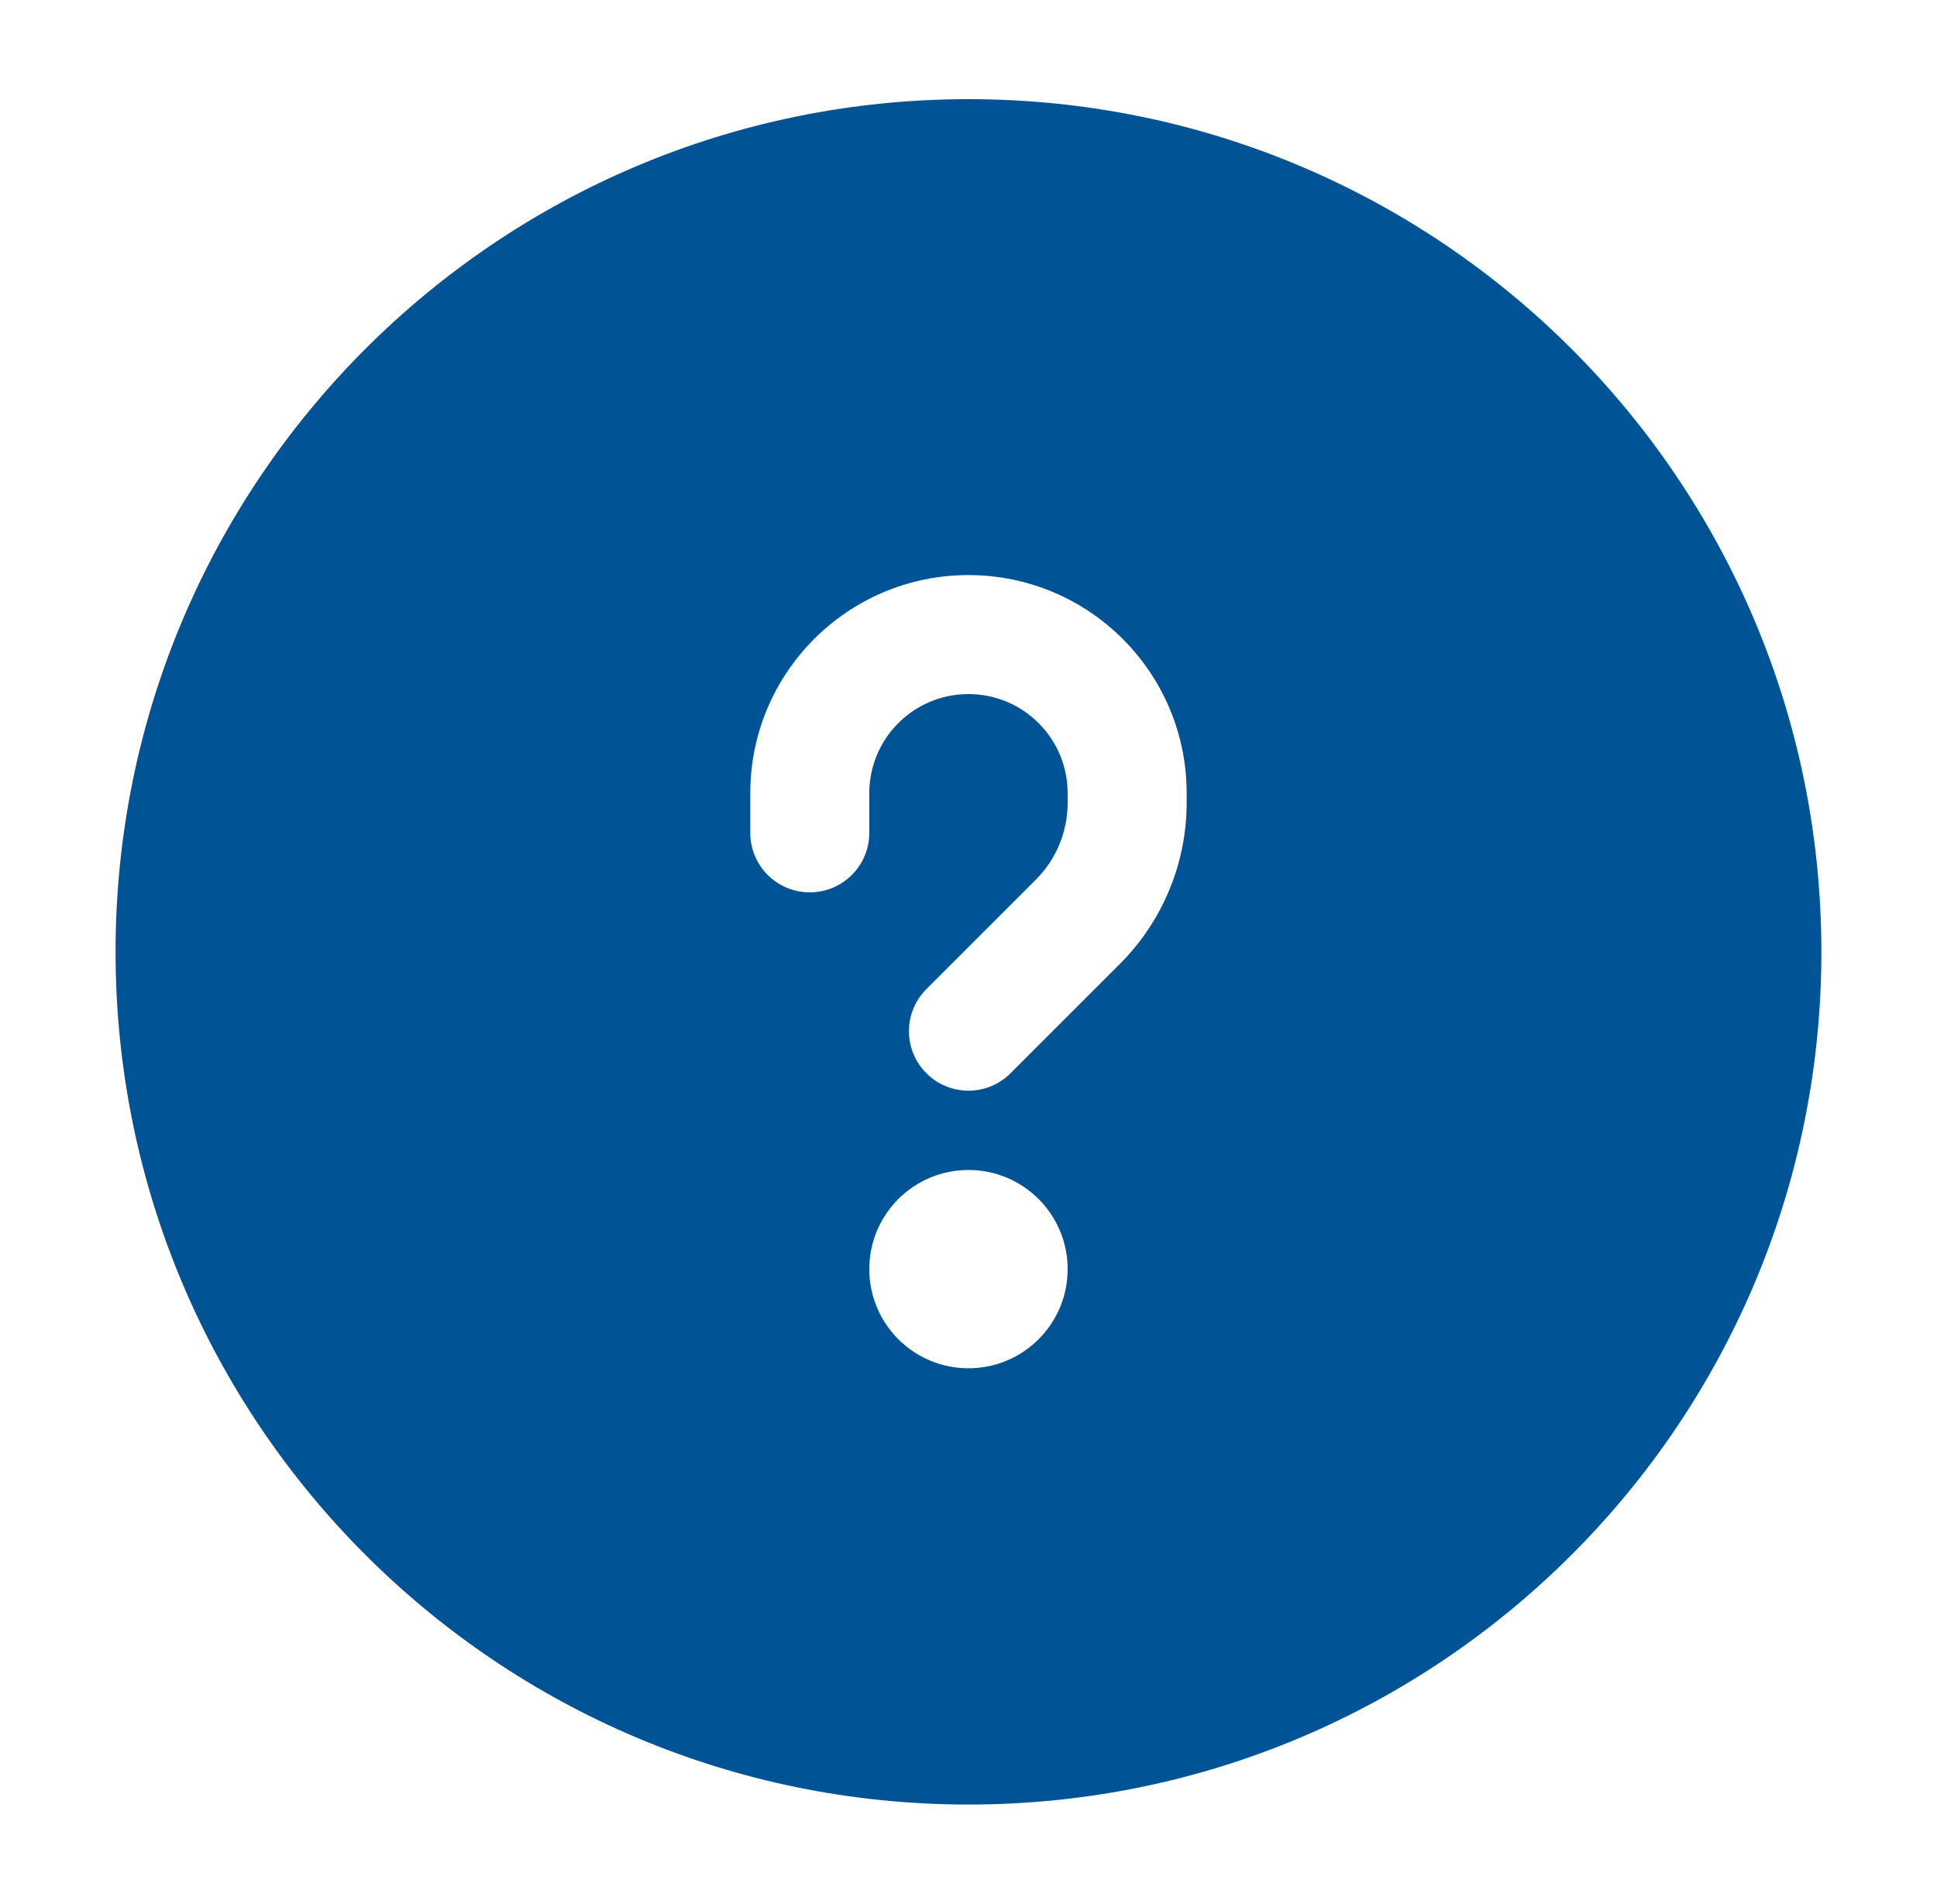 <svg width="59" height="58" viewBox="0 0 59 58" fill="none" xmlns="http://www.w3.org/2000/svg">
<path fill-rule="evenodd" clip-rule="evenodd" d="M3.52 29C3.52 14.652 15.151 3.021 29.499 3.021C43.847 3.021 55.478 14.652 55.478 29C55.478 43.348 43.847 54.979 29.499 54.979C15.151 54.979 3.52 43.348 3.52 29ZM26.478 24.167C26.478 22.498 27.83 21.146 29.499 21.146C31.167 21.146 32.52 22.498 32.52 24.167V24.46C32.52 25.339 32.17 26.182 31.549 26.803L28.217 30.135C27.509 30.843 27.509 31.99 28.217 32.698C28.925 33.406 30.073 33.406 30.78 32.698L34.112 29.366C35.413 28.065 36.145 26.3 36.145 24.46V24.167C36.145 20.496 33.169 17.521 29.499 17.521C25.828 17.521 22.853 20.496 22.853 24.167V25.375C22.853 26.376 23.664 27.187 24.665 27.187C25.666 27.187 26.478 26.376 26.478 25.375V24.167ZM29.499 35.646C27.83 35.646 26.478 36.998 26.478 38.667C26.478 40.335 27.83 41.687 29.499 41.687C31.167 41.687 32.52 40.335 32.52 38.667C32.52 36.998 31.167 35.646 29.499 35.646Z" fill="#005496"/>
</svg>
